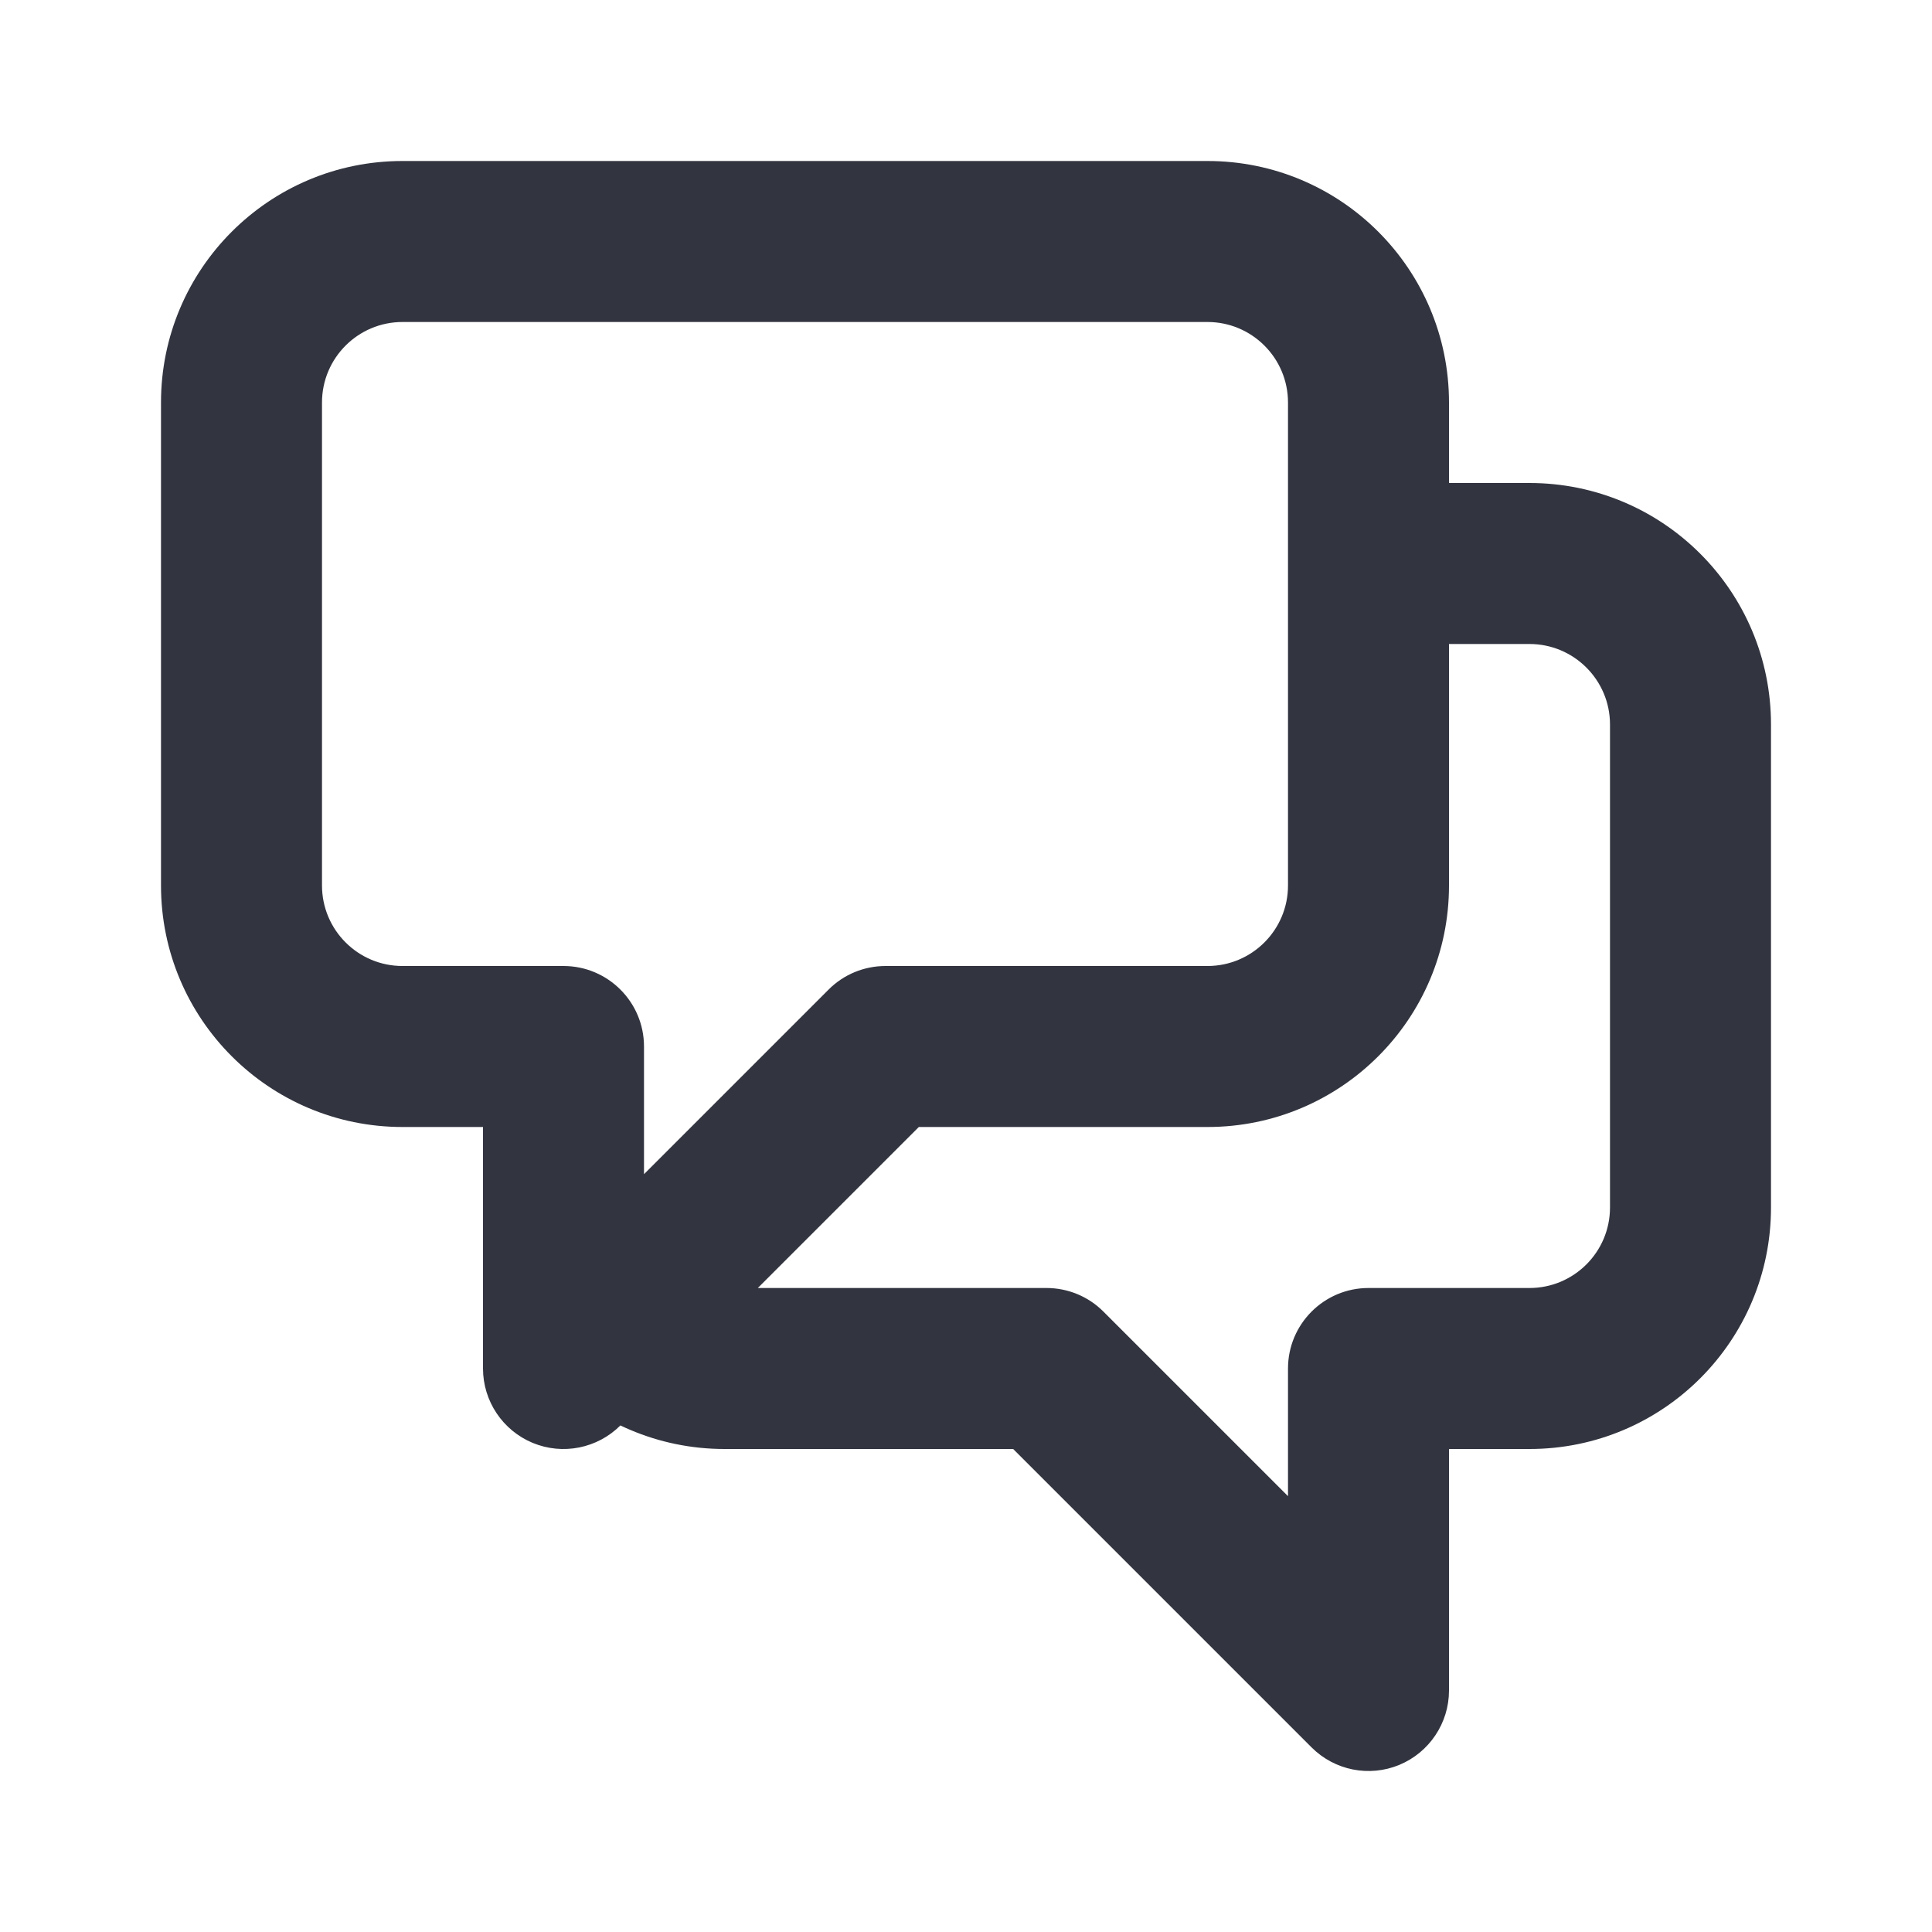 <svg width="24" height="24" viewBox="0 0 24 24" fill="none" xmlns="http://www.w3.org/2000/svg">
<g opacity="0.9">
<path d="M17 6C16.448 6 16 6.448 16 7C16 7.552 16.448 8 17 8V6ZM17 17V16C16.448 16 16 16.448 16 17H17ZM17 21L16.293 21.707C16.579 21.993 17.009 22.079 17.383 21.924C17.756 21.769 18 21.404 18 21H17ZM13 17L13.707 16.293C13.52 16.105 13.265 16 13 16V17ZM8.293 15.707C7.902 15.317 7.269 15.317 6.879 15.707C6.488 16.098 6.488 16.731 6.879 17.121L8.293 15.707ZM7.586 16.414L6.879 15.707L6.879 15.707L7.586 16.414ZM11 13V12C10.735 12 10.48 12.105 10.293 12.293L11 13ZM7 13H8C8 12.448 7.552 12 7 12V13ZM7 17H6C6 17.404 6.244 17.769 6.617 17.924C6.991 18.079 7.421 17.993 7.707 17.707L7 17ZM17 8H19V6H17V8ZM19 8C19.552 8 20 8.448 20 9H22C22 7.343 20.657 6 19 6V8ZM20 9V15H22V9H20ZM20 15C20 15.552 19.552 16 19 16V18C20.657 18 22 16.657 22 15H20ZM19 16H17V18H19V16ZM16 17V21H18V17H16ZM17.707 20.293L13.707 16.293L12.293 17.707L16.293 21.707L17.707 20.293ZM13 16H9V18H13V16ZM9 16C8.724 16 8.475 15.889 8.293 15.707L6.879 17.121C7.42 17.663 8.172 18 9 18V16ZM8.293 17.121L11.707 13.707L10.293 12.293L6.879 15.707L8.293 17.121ZM11 14H15V12H11V14ZM15 14C16.657 14 18 12.657 18 11H16C16 11.552 15.552 12 15 12V14ZM18 11V5H16V11H18ZM18 5C18 3.343 16.657 2 15 2V4C15.552 4 16 4.448 16 5H18ZM15 2H5V4H15V2ZM5 2C3.343 2 2 3.343 2 5H4C4 4.448 4.448 4 5 4V2ZM2 5V11H4V5H2ZM2 11C2 12.657 3.343 14 5 14V12C4.448 12 4 11.552 4 11H2ZM5 14H7V12H5V14ZM6 13V17H8V13H6ZM7.707 17.707L8.293 17.121L6.879 15.707L6.293 16.293L7.707 17.707Z" fill="#1C1F2B"/>
</g>
</svg>
